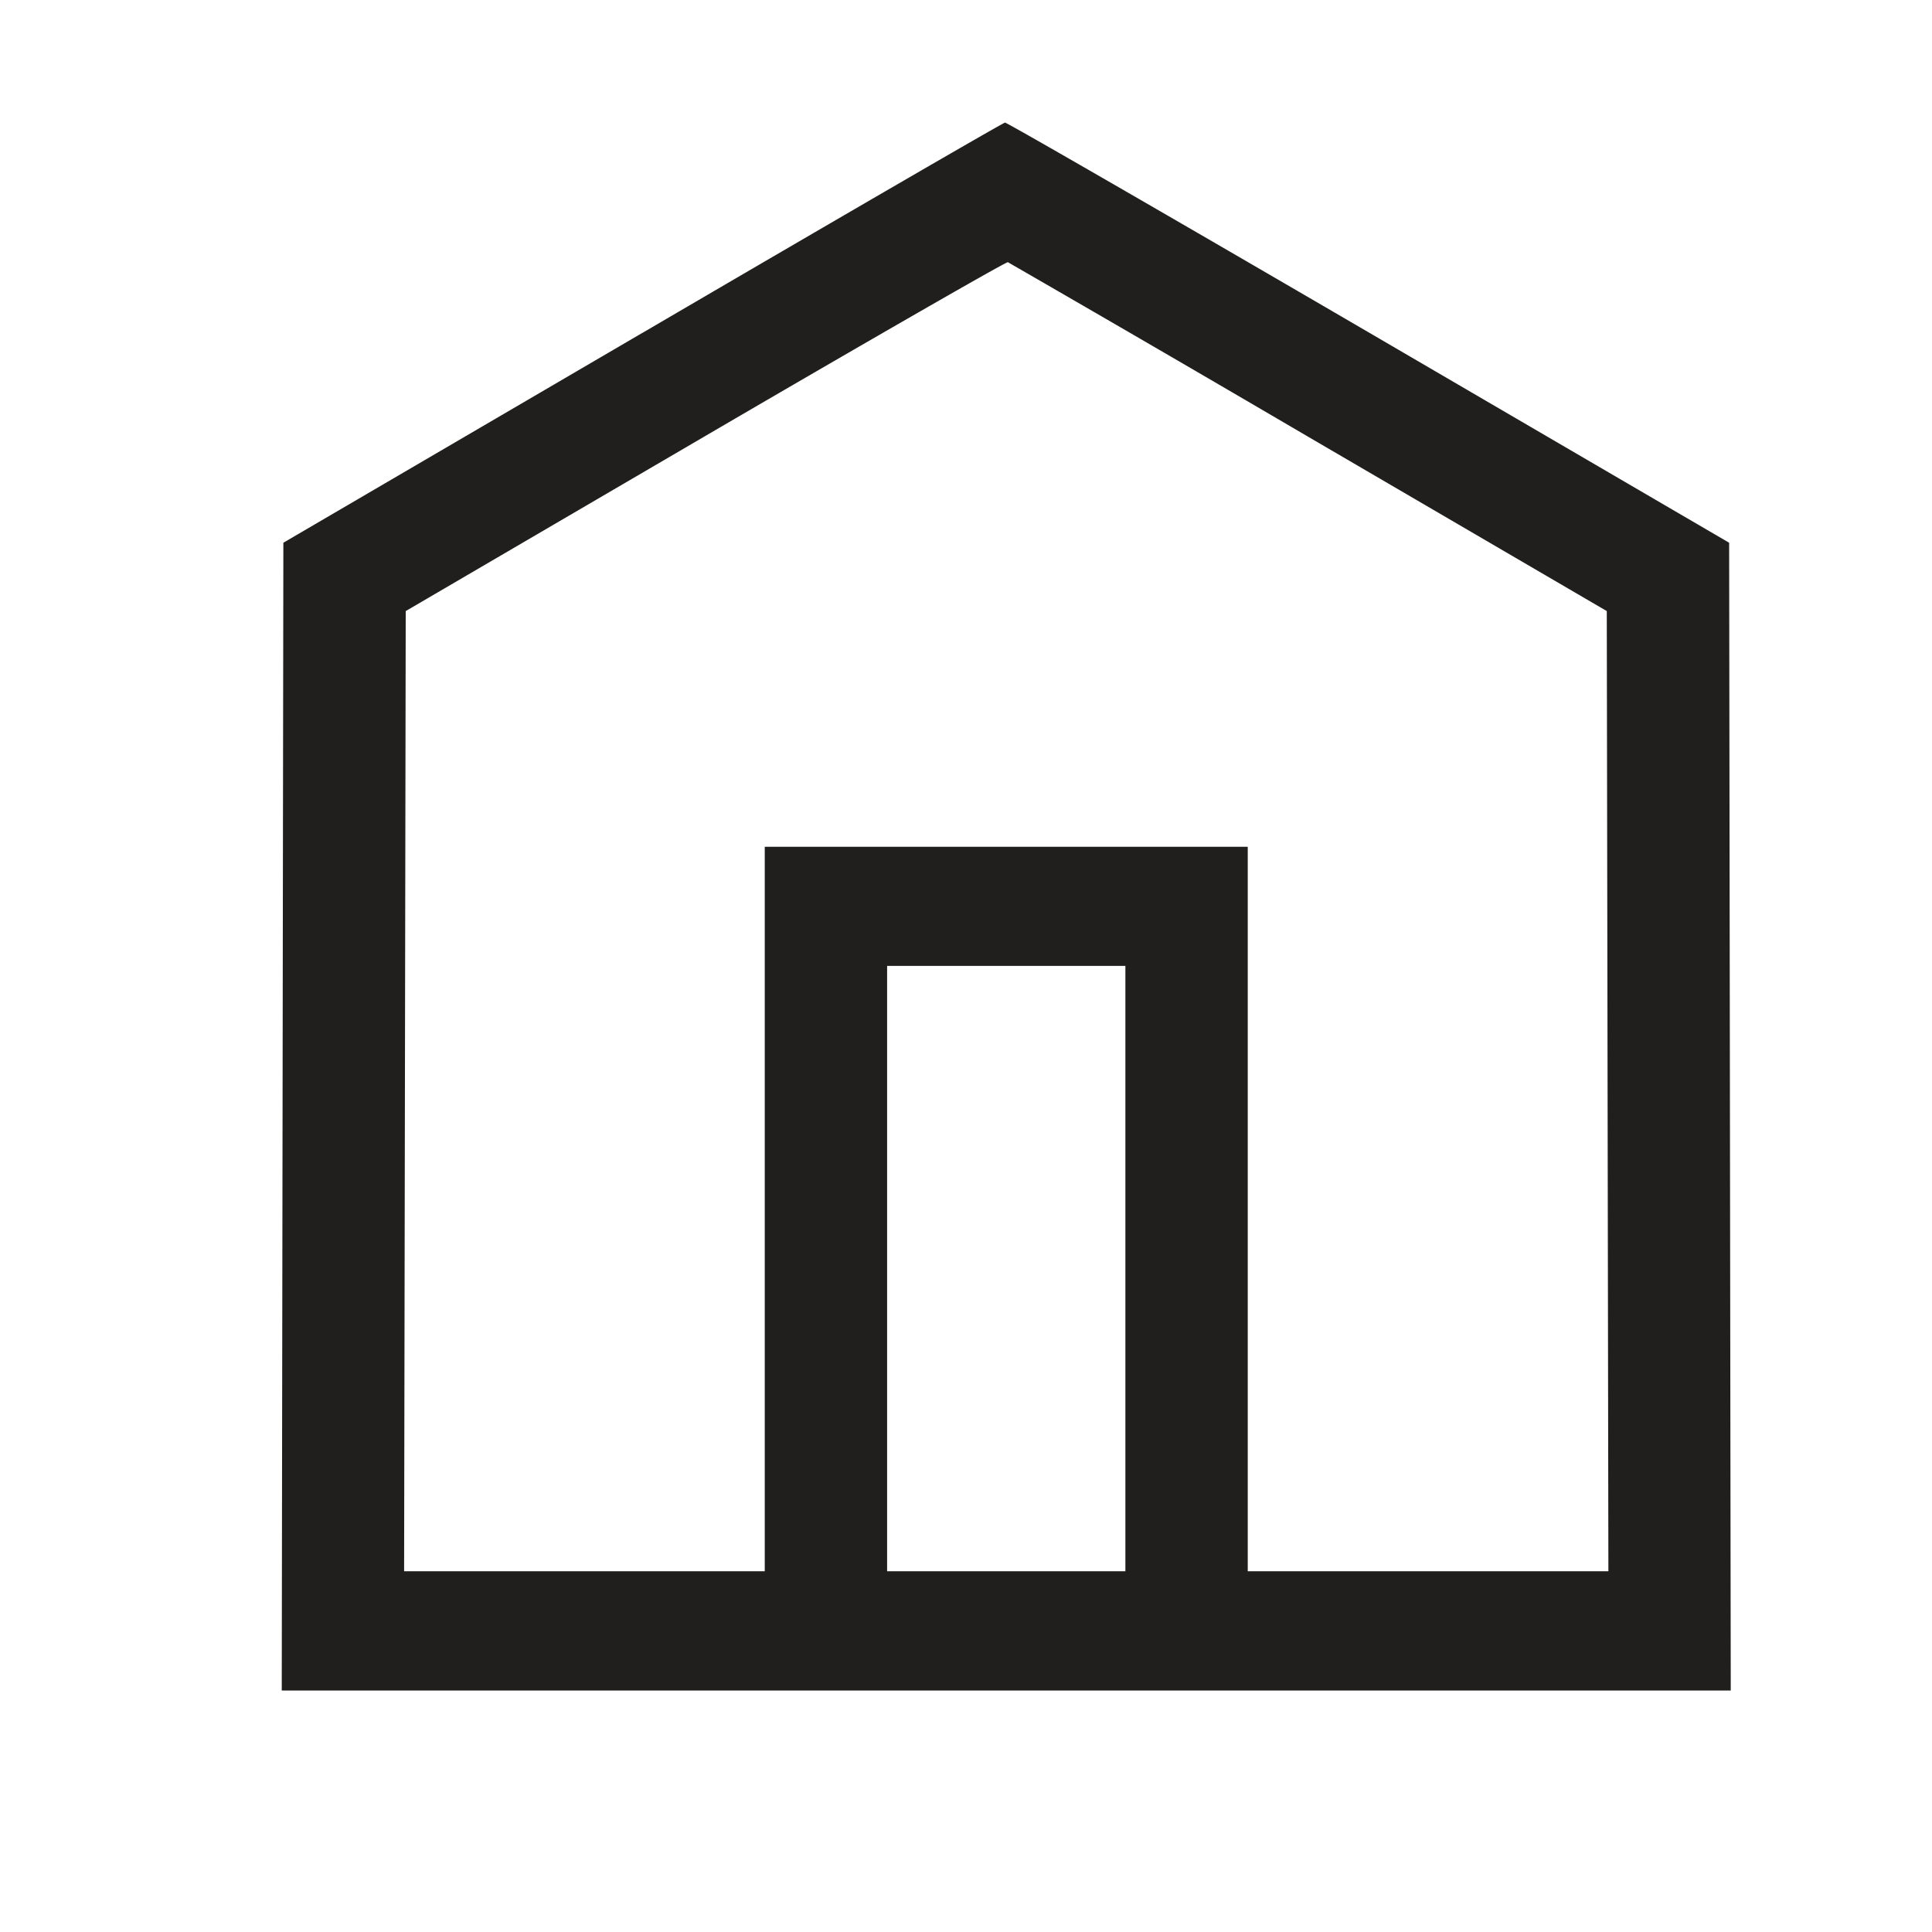<svg viewBox="0 0 24 24" fill="none" xmlns="http://www.w3.org/2000/svg">
  <path clip-rule="evenodd" d="M7.98 4.135 3.52 6.742l-.01 7.128L3.5 21h18l-.01-7.13-.01-7.128-4.476-2.612c-2.461-1.435-4.495-2.608-4.519-2.607-.025.002-2.052 1.178-4.504 2.612Zm8.28 1.296 3.7 2.16.01 5.964.01 5.964H15.5v-9h-6v9H5.02l.01-5.964.01-5.964 3.72-2.174c2.046-1.195 3.739-2.167 3.76-2.16a611 611 0 0 1 3.74 2.174ZM13.98 15.76v3.759h-2.96v-7.52h2.96v3.76Z" fill-rule="evenodd" fill="#201F1E"></path>
</svg>
